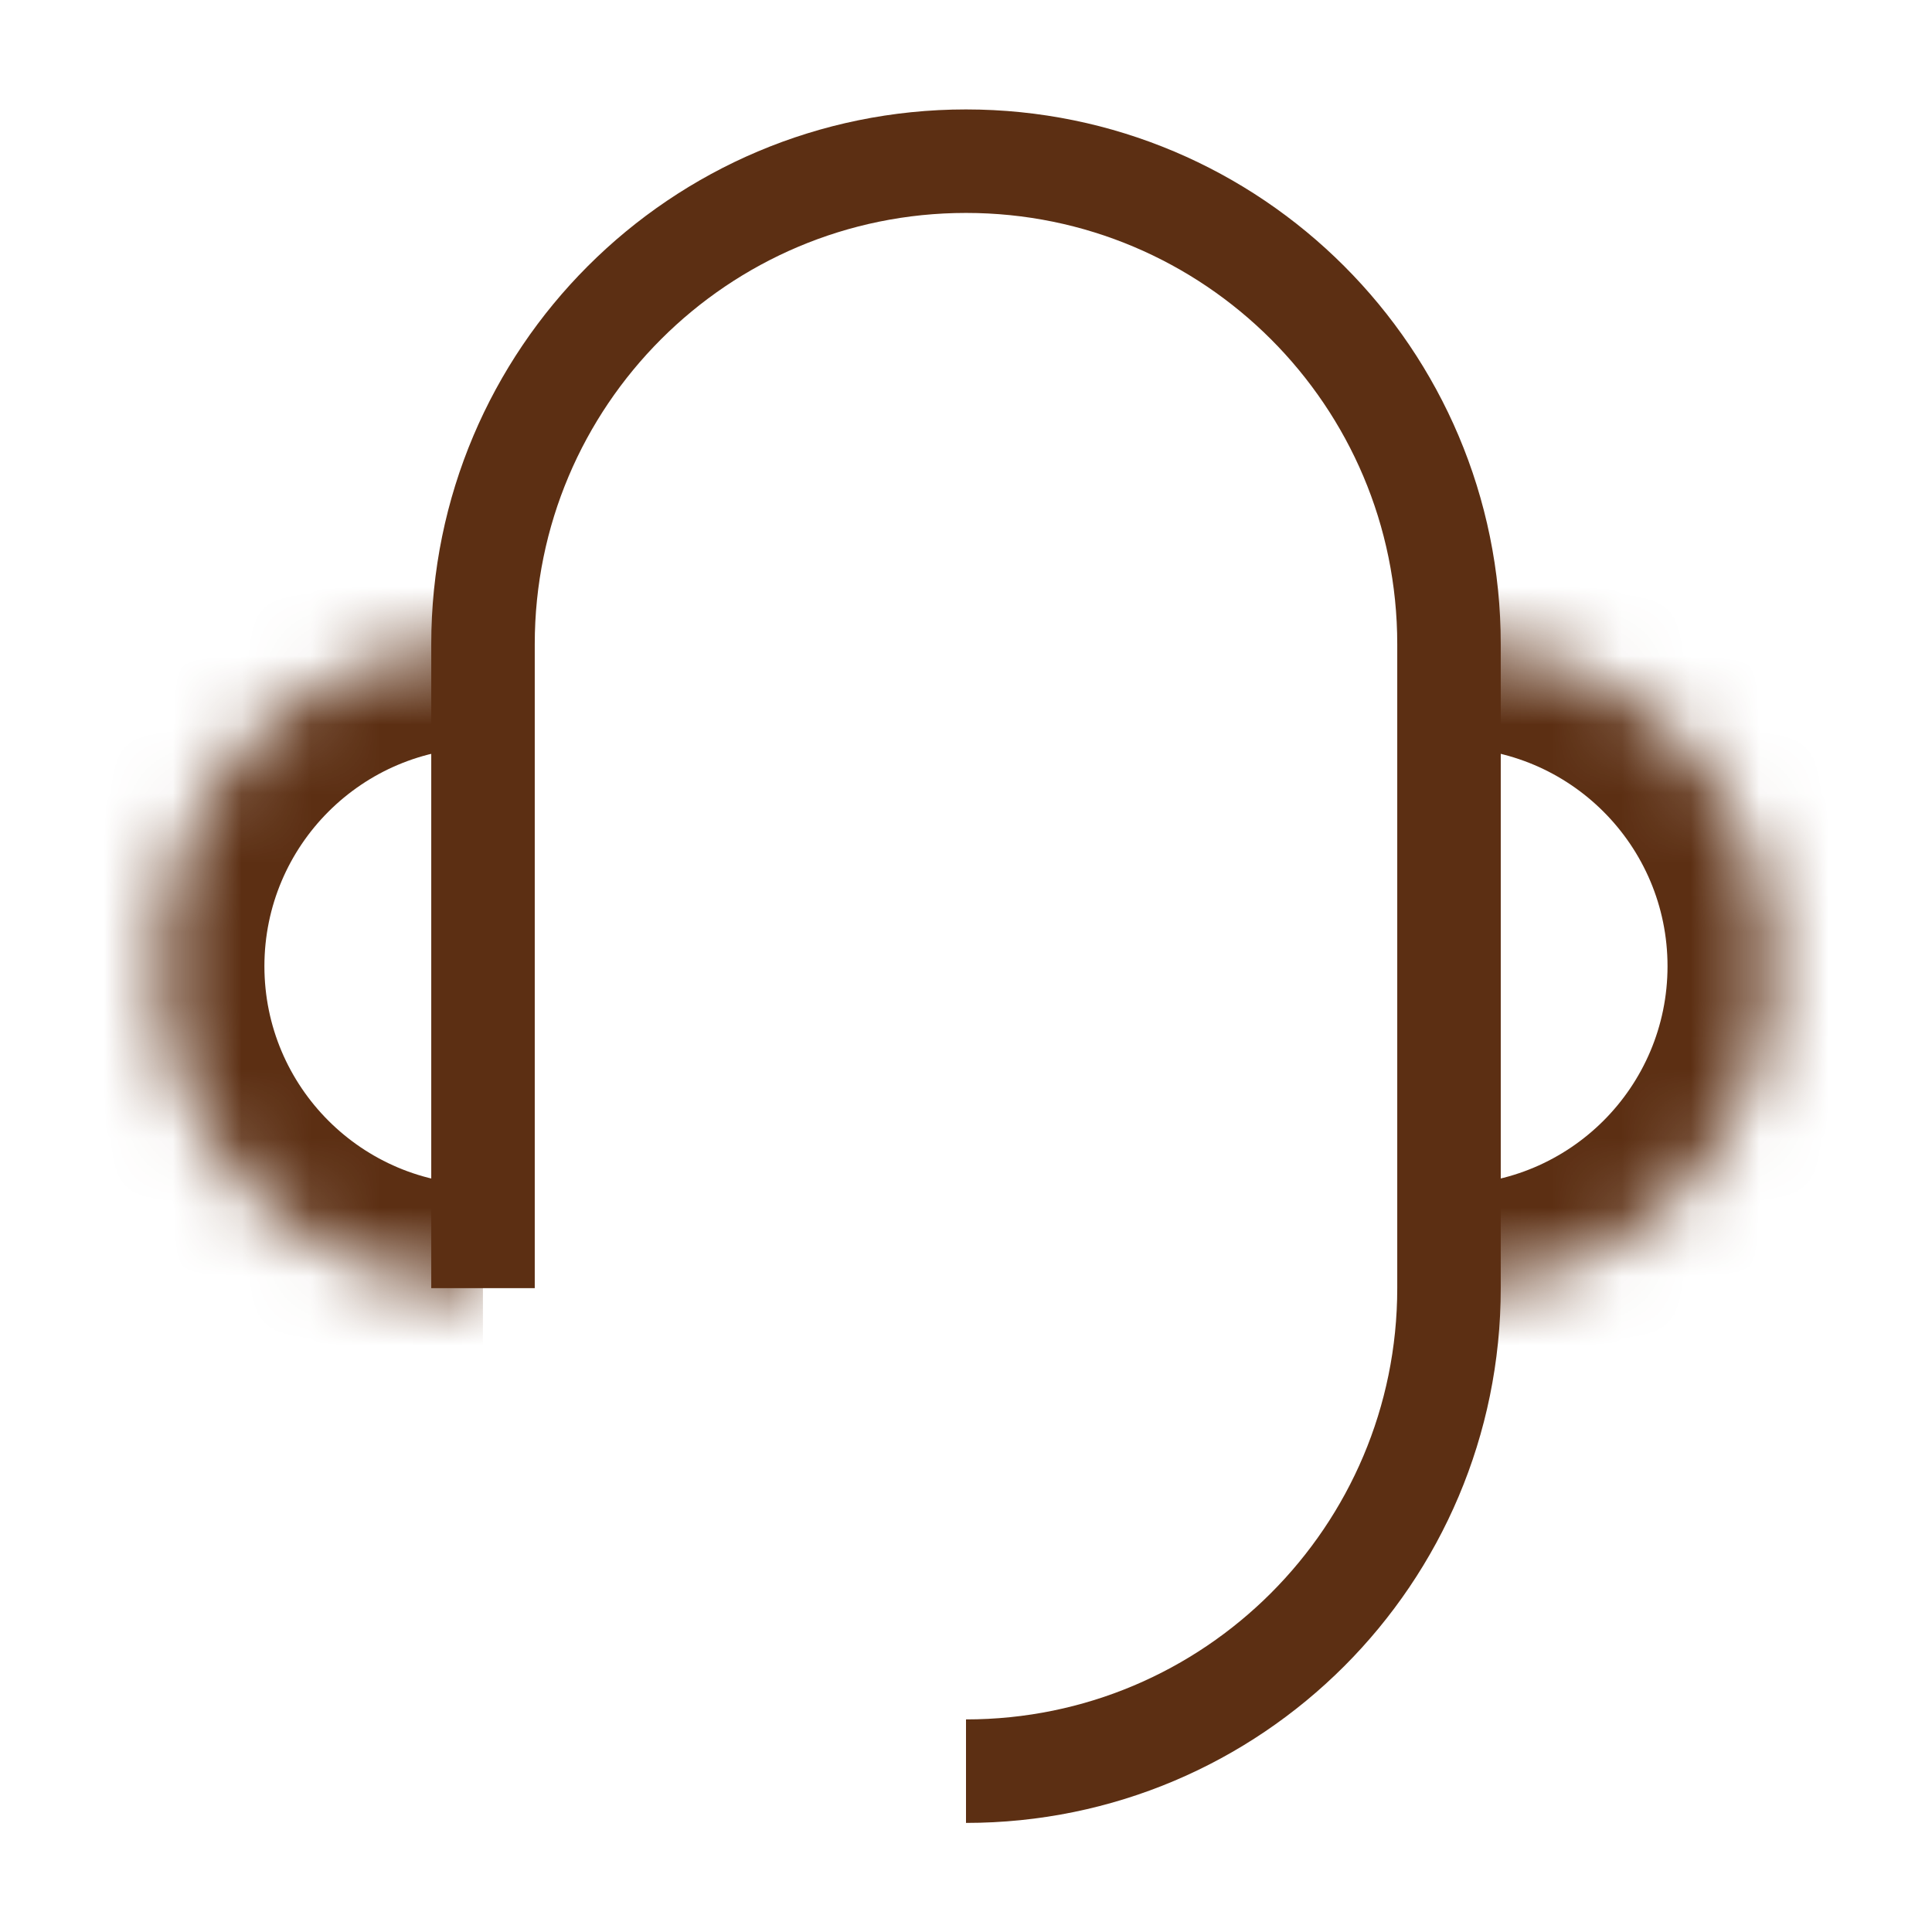 <svg width="28" height="28" viewBox="0 0 28 28" fill="none" xmlns="http://www.w3.org/2000/svg">
<mask id="path-1-inside-1_26485_28130" fill="white">
<path d="M21 18.669C23.577 18.669 25.667 16.58 25.667 14.003C25.667 11.425 23.577 9.336 21 9.336"/>
</mask>
<path d="M21 20.169C24.406 20.169 27.167 17.408 27.167 14.003H24.167C24.167 15.752 22.749 17.169 21 17.169V20.169ZM27.167 14.003C27.167 10.597 24.406 7.836 21 7.836V10.836C22.749 10.836 24.167 12.254 24.167 14.003H27.167Z" fill="#5C2F13" mask="url(#path-1-inside-1_26485_28130)"/>
<mask id="path-3-inside-2_26485_28130" fill="white">
<path d="M6.999 9.336C4.421 9.336 2.332 11.425 2.332 14.003C2.332 16.58 4.421 18.669 6.999 18.669"/>
</mask>
<path d="M6.999 7.836C3.593 7.836 0.832 10.597 0.832 14.003H3.832C3.832 12.254 5.25 10.836 6.999 10.836V7.836ZM0.832 14.003C0.832 17.408 3.593 20.169 6.999 20.169V17.169C5.25 17.169 3.832 15.752 3.832 14.003H0.832Z" fill="#5C2F13" mask="url(#path-3-inside-2_26485_28130)"/>
<path d="M7 18.669V18.378V16.919V14.003V9.336C7 5.47 10.134 2.336 14 2.336C17.866 2.336 21 5.47 21 9.336V18.669C21 22.535 17.866 25.669 14 25.669" stroke="#5C2F13" stroke-width="1.5" stroke-linejoin="round"/>
</svg>
